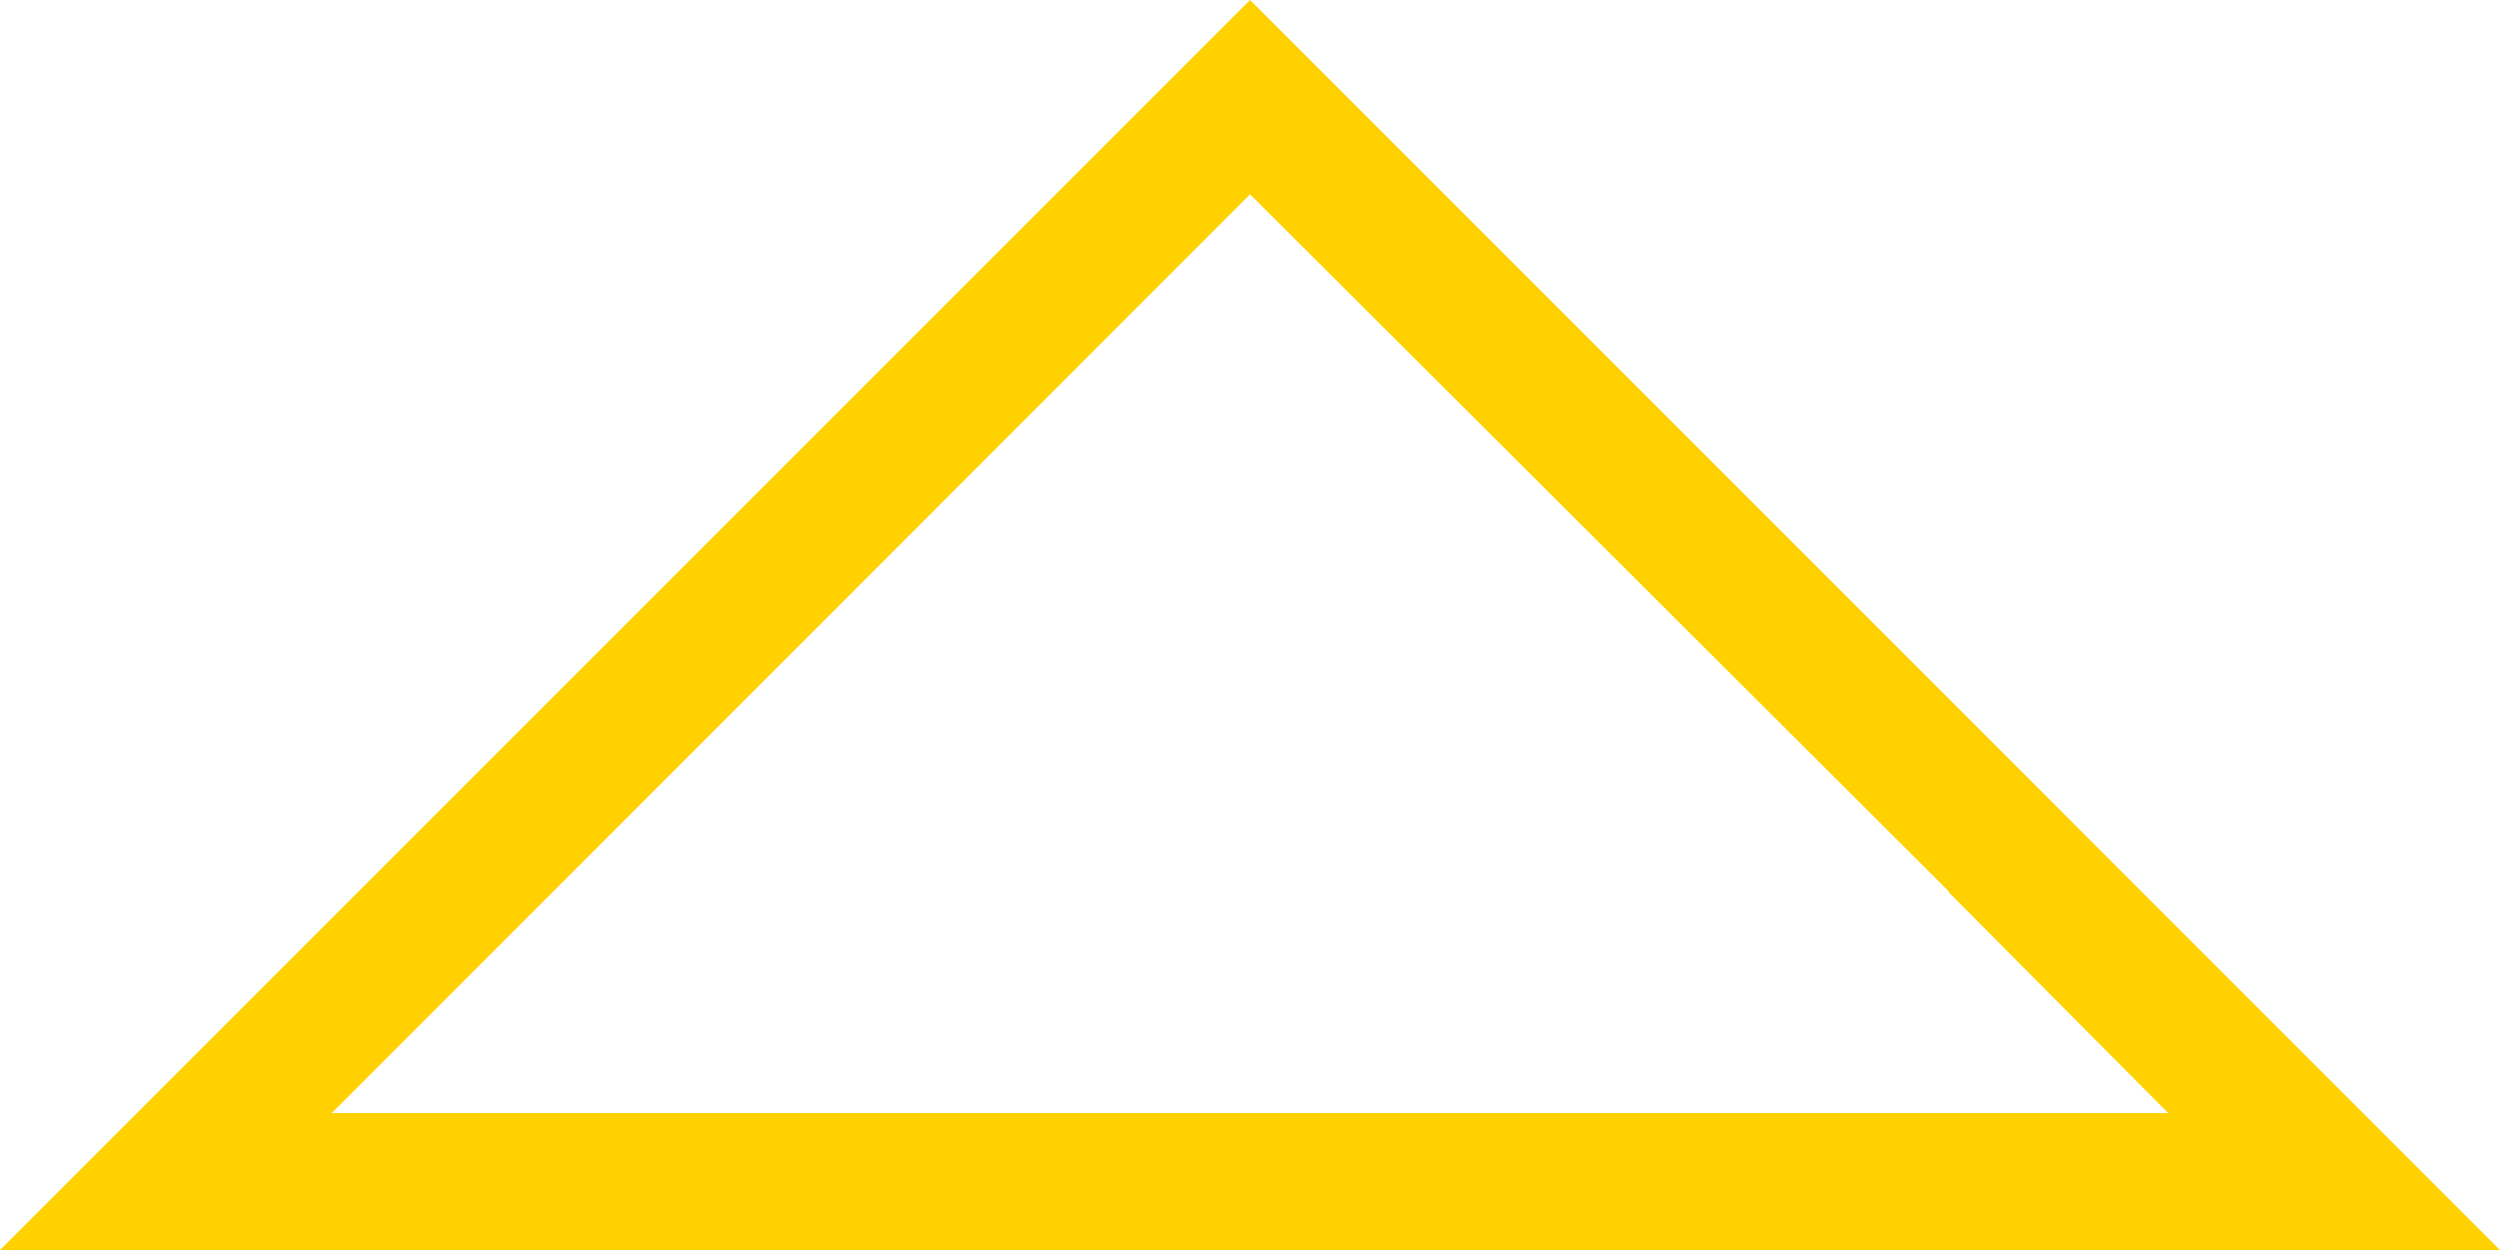<svg id="Isolation_Mode" data-name="Isolation Mode" xmlns="http://www.w3.org/2000/svg" viewBox="0 0 166.21 83.11"><defs><style>.cls-1{fill:#ffd100;}</style></defs><path class="cls-1" d="M135.94,52.83h0L83.11,0,0,83.11H166.21ZM83.11,12.92l46.46,46.35-.06,0L144.15,74H22.06Z"/></svg>